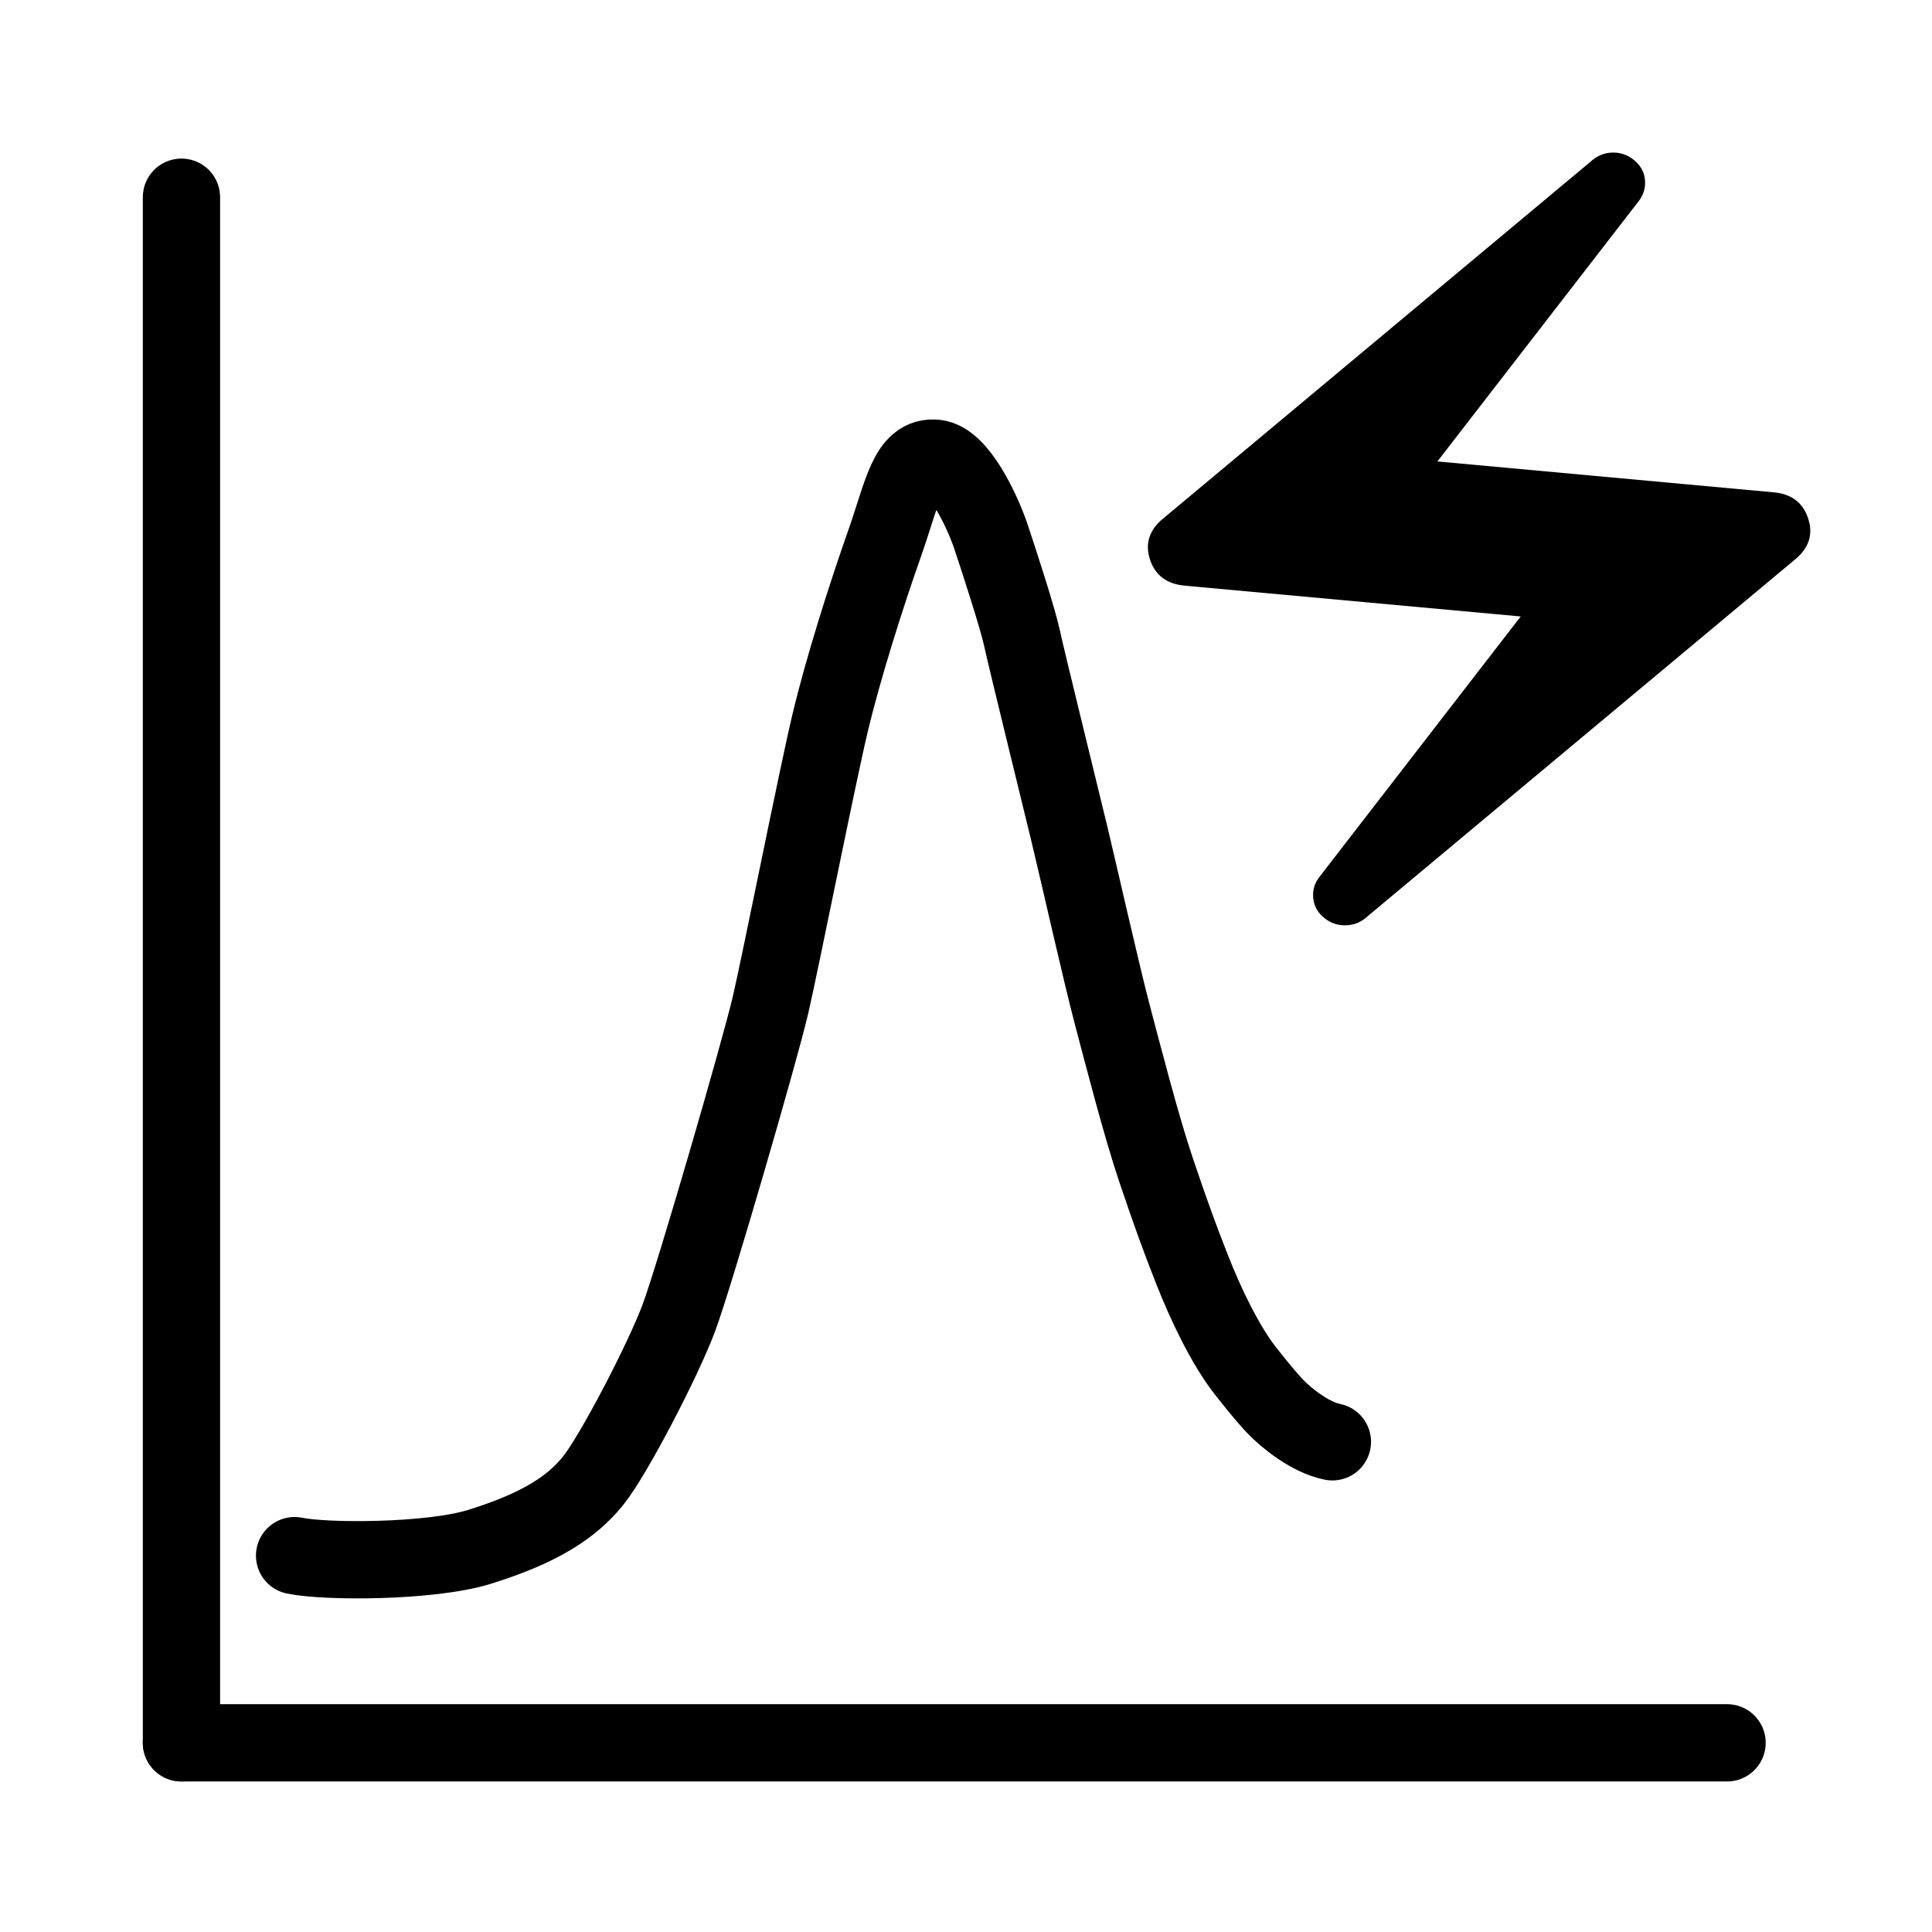<svg width="25" height="25" viewBox="0 0 25 25" fill="none" xmlns="http://www.w3.org/2000/svg">
<path d="M17.697 11.856C17.612 11.935 17.515 11.974 17.404 11.974C17.293 11.974 17.195 11.935 17.11 11.856C17.037 11.787 16.997 11.704 16.992 11.606C16.986 11.507 17.015 11.419 17.079 11.34L19.678 7.977L15.335 7.579C15.103 7.559 14.952 7.449 14.883 7.247C14.815 7.046 14.865 6.871 15.034 6.724L20.582 2.092C20.666 2.014 20.764 1.974 20.875 1.974C20.986 1.974 21.084 2.014 21.168 2.092C21.242 2.161 21.282 2.245 21.287 2.343C21.292 2.441 21.263 2.53 21.2 2.609L18.6 5.971L22.944 6.37C23.176 6.389 23.327 6.5 23.395 6.702C23.464 6.903 23.414 7.078 23.245 7.225L17.697 11.856Z" fill="black"/>
<path d="M3.812 20.13C4.202 20.213 5.56 20.215 6.202 20.017C7.004 19.768 7.405 19.494 7.673 19.163C7.94 18.833 8.584 17.592 8.784 17.054C8.985 16.517 9.837 13.581 9.971 13.002C10.105 12.423 10.573 10.065 10.74 9.362C10.907 8.659 11.208 7.708 11.442 7.046C11.676 6.385 11.743 5.889 12.11 5.93C12.405 5.963 12.701 6.598 12.812 6.912C12.927 7.253 13.168 7.998 13.222 8.246C13.289 8.556 13.723 10.313 13.84 10.8C13.957 11.285 14.25 12.588 14.392 13.126C14.534 13.663 14.768 14.573 14.96 15.142C15.152 15.71 15.261 16.01 15.428 16.434C15.595 16.858 15.846 17.396 16.122 17.747C16.342 18.028 16.475 18.174 16.514 18.212C16.634 18.336 16.947 18.599 17.241 18.657" stroke="black" stroke-linecap="round"/>
<path d="M2.348 22.552H22.348" stroke="black" stroke-linecap="round"/>
<path d="M2.348 22.552L2.348 2.552" stroke="black" stroke-linecap="round"/>
</svg>
